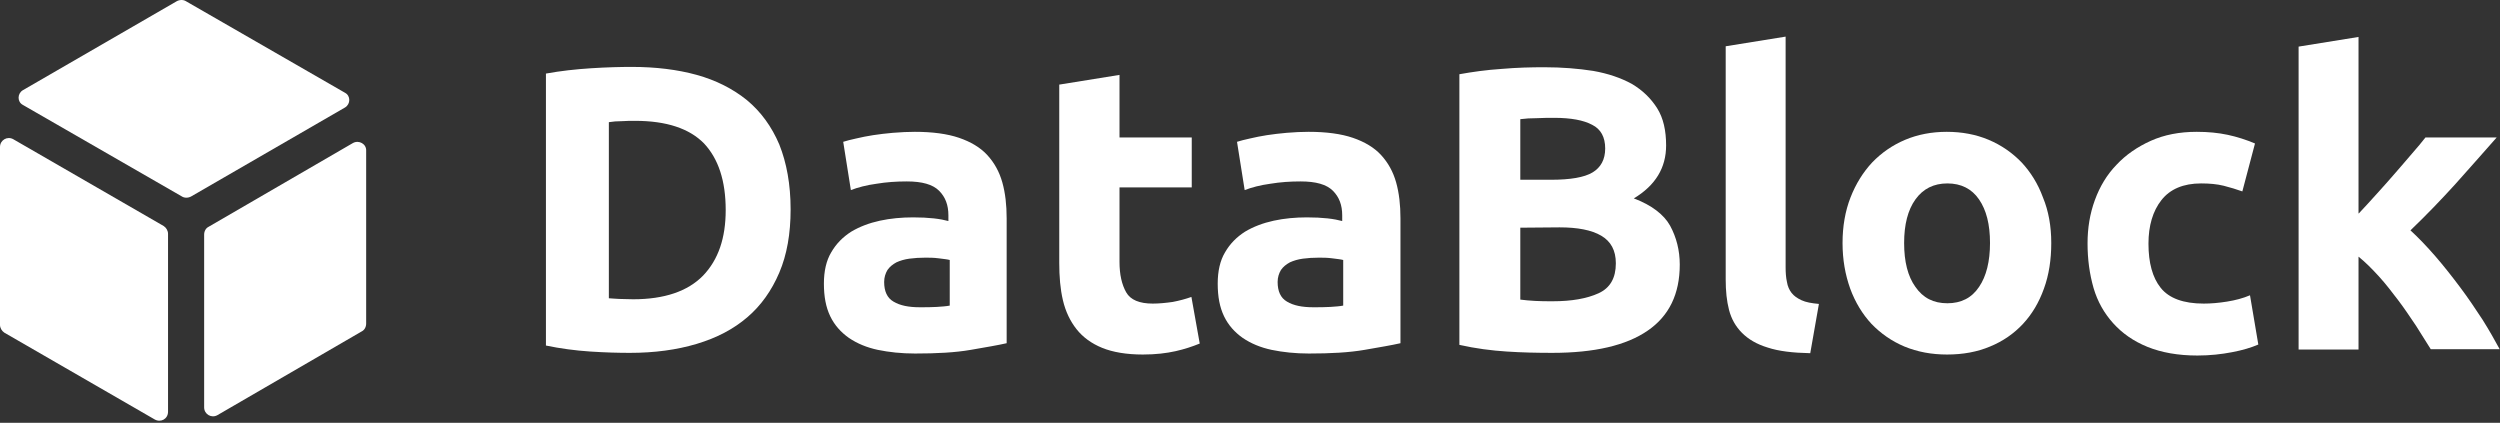 <svg width="751" height="127" viewBox="0 0 751 127" fill="none" xmlns="http://www.w3.org/2000/svg">
<rect x="0" y="0" width="751" height="127" fill="#333333" stroke="none"/>
<path d="M237.5 62.9C237.5 70.2 236.4 76.5 234.1 81.9C231.8 87.3 228.6 91.8 224.5 95.3C220.3 98.9 215.3 101.5 209.3 103.3C203.3 105.1 196.6 106 189.2 106C185.8 106 181.9 105.9 177.3 105.6C172.8 105.3 168.3 104.7 164 103.8V22.1C168.4 21.3 172.9 20.8 177.6 20.5C182.3 20.2 186.4 20.1 189.8 20.1C197 20.1 203.5 20.9 209.3 22.5C215.1 24.1 220.2 26.7 224.4 30.1C228.6 33.6 231.8 38 234.1 43.4C236.3 48.9 237.5 55.4 237.5 62.9ZM182.9 89.6C183.8 89.7 184.8 89.7 186 89.8C187.2 89.8 188.6 89.9 190.2 89.9C199.6 89.9 206.6 87.5 211.2 82.8C215.8 78 218 71.5 218 63.1C218 54.3 215.8 47.7 211.5 43.1C207.1 38.6 200.2 36.3 190.8 36.3C189.5 36.3 188.2 36.3 186.8 36.4C185.4 36.4 184.1 36.5 182.9 36.7V89.6Z" fill="white"/>
<path d="M274.8 39.6C280.1 39.6 284.6 40.2 288.1 41.4C291.6 42.6 294.5 44.3 296.6 46.6C298.7 48.9 300.2 51.6 301.1 54.8C302 58 302.4 61.6 302.4 65.6V103.1C299.8 103.7 296.2 104.3 291.6 105.1C287 105.9 281.4 106.2 274.9 106.2C270.8 106.2 267.1 105.8 263.7 105.1C260.4 104.4 257.5 103.2 255 101.5C252.6 99.8 250.7 97.7 249.4 95C248.1 92.3 247.5 89.1 247.5 85.2C247.5 81.5 248.2 78.3 249.7 75.8C251.2 73.2 253.2 71.2 255.7 69.6C258.2 68.1 261.1 67 264.3 66.3C267.5 65.6 270.9 65.3 274.3 65.3C276.6 65.3 278.7 65.4 280.5 65.6C282.3 65.8 283.8 66.1 284.9 66.4V64.7C284.9 61.6 284 59.2 282.1 57.3C280.2 55.4 277 54.5 272.4 54.5C269.3 54.5 266.3 54.7 263.3 55.2C260.3 55.6 257.7 56.3 255.6 57.1L253.3 42.6C254.3 42.3 255.7 41.9 257.2 41.6C258.8 41.2 260.5 40.9 262.3 40.6C264.2 40.3 266.1 40.1 268.2 39.9C270.7 39.7 272.8 39.6 274.8 39.6ZM276.3 92.3C278.1 92.3 279.8 92.3 281.4 92.2C283 92.1 284.3 92 285.3 91.8V78.1C284.6 77.9 283.5 77.8 282 77.6C280.5 77.4 279.2 77.4 278 77.4C276.3 77.4 274.7 77.5 273.2 77.7C271.7 77.9 270.4 78.3 269.3 78.8C268.2 79.4 267.3 80.1 266.6 81.1C266 82.1 265.6 83.3 265.6 84.7C265.6 87.5 266.5 89.5 268.4 90.6C270.4 91.8 273 92.3 276.3 92.3Z" fill="white"/>
<path d="M318.3 25.4L336.3 22.5V41.3H358V56.3H336.3V78.7C336.3 82.5 337 85.5 338.3 87.8C339.6 90.1 342.3 91.2 346.3 91.2C348.2 91.2 350.2 91 352.3 90.7C354.4 90.3 356.2 89.8 357.9 89.2L360.4 103.2C358.2 104.1 355.8 104.9 353.1 105.5C350.4 106.1 347.2 106.5 343.3 106.5C338.4 106.5 334.3 105.8 331.1 104.5C327.9 103.2 325.3 101.3 323.4 98.9C321.5 96.5 320.1 93.6 319.3 90.2C318.5 86.8 318.2 83.1 318.2 78.9V25.4H318.3Z" fill="white"/>
<path d="M393.1 39.6C398.4 39.6 402.9 40.2 406.4 41.4C409.9 42.6 412.8 44.3 414.9 46.6C417 48.9 418.5 51.6 419.4 54.8C420.3 58 420.7 61.6 420.7 65.6V103.1C418.1 103.7 414.5 104.3 409.9 105.1C405.3 105.9 399.7 106.2 393.2 106.2C389.1 106.2 385.4 105.8 382 105.1C378.7 104.4 375.8 103.2 373.3 101.5C370.9 99.8 369 97.7 367.7 95C366.4 92.3 365.8 89.1 365.8 85.2C365.8 81.5 366.5 78.3 368 75.8C369.5 73.2 371.5 71.2 374 69.6C376.5 68.1 379.4 67 382.6 66.3C385.8 65.6 389.2 65.3 392.6 65.3C394.9 65.3 397 65.4 398.8 65.6C400.6 65.8 402.1 66.1 403.2 66.4V64.7C403.2 61.6 402.3 59.2 400.4 57.3C398.5 55.4 395.3 54.5 390.7 54.5C387.6 54.5 384.6 54.7 381.6 55.2C378.6 55.6 376 56.3 373.9 57.1L371.6 42.6C372.6 42.3 374 41.9 375.5 41.6C377.1 41.2 378.8 40.9 380.6 40.6C382.5 40.3 384.4 40.1 386.5 39.9C388.9 39.7 391 39.6 393.1 39.6ZM394.5 92.3C396.3 92.3 398 92.3 399.6 92.2C401.2 92.1 402.5 92 403.5 91.8V78.1C402.8 77.9 401.7 77.8 400.2 77.6C398.7 77.4 397.4 77.4 396.2 77.4C394.5 77.4 392.9 77.5 391.4 77.7C389.9 77.9 388.6 78.3 387.5 78.8C386.4 79.4 385.5 80.1 384.8 81.1C384.2 82.1 383.8 83.3 383.8 84.7C383.8 87.5 384.7 89.5 386.6 90.6C388.6 91.8 391.2 92.3 394.5 92.3Z" fill="white"/>
<path d="M466.3 105.999C461.7 105.999 457.1 105.899 452.6 105.599C448 105.299 443.3 104.699 438.4 103.599V22.299C442.3 21.599 446.5 20.999 451.1 20.699C455.7 20.299 460 20.199 463.9 20.199C469.2 20.199 474.1 20.599 478.6 21.299C483.1 22.099 486.9 23.399 490.2 25.199C493.4 27.099 495.9 29.499 497.8 32.499C499.7 35.499 500.5 39.299 500.5 43.699C500.5 50.399 497.3 55.699 490.8 59.599C496.1 61.599 499.8 64.399 501.7 67.799C503.6 71.299 504.6 75.199 504.6 79.499C504.6 88.299 501.4 94.899 495 99.299C488.5 103.799 478.9 105.999 466.3 105.999ZM456.7 53.999H465.9C471.7 53.999 475.9 53.299 478.4 51.799C480.9 50.299 482.2 47.899 482.2 44.599C482.2 41.199 480.9 38.799 478.3 37.499C475.7 36.099 471.9 35.399 466.9 35.399C465.3 35.399 463.6 35.399 461.7 35.499C459.8 35.499 458.2 35.599 456.7 35.799V53.999ZM456.7 68.399V89.999C458.1 90.199 459.6 90.299 461.2 90.399C462.8 90.499 464.6 90.499 466.5 90.499C472.1 90.499 476.7 89.699 480.2 88.099C483.7 86.499 485.4 83.499 485.4 79.099C485.4 75.199 483.9 72.499 481 70.799C478.1 69.099 473.9 68.299 468.5 68.299L456.7 68.399Z" fill="white"/>
<path d="M543.8 106.1C538.6 106 534.3 105.5 531 104.4C527.7 103.4 525.2 101.9 523.3 100C521.4 98.1 520.1 95.8 519.4 93.1C518.7 90.4 518.4 87.4 518.4 84V13.9L536.4 11V80.3C536.4 81.9 536.5 83.4 536.8 84.7C537 86 537.5 87.1 538.2 88C538.9 88.9 539.9 89.6 541.2 90.2C542.5 90.8 544.2 91.1 546.4 91.3L543.8 106.1Z" fill="white"/>
<path d="M616.2 73C616.2 78 615.5 82.6 614 86.7C612.5 90.9 610.4 94.4 607.7 97.3C605 100.2 601.7 102.5 597.8 104.1C594 105.7 589.7 106.5 584.9 106.5C580.2 106.5 576 105.7 572.1 104.1C568.3 102.5 565 100.2 562.2 97.3C559.5 94.4 557.3 90.8 555.8 86.7C554.3 82.5 553.5 78 553.5 73C553.5 68 554.3 63.4 555.9 59.3C557.5 55.2 559.7 51.7 562.4 48.8C565.2 45.9 568.5 43.6 572.3 42C576.1 40.4 580.3 39.6 584.8 39.6C589.4 39.6 593.6 40.4 597.4 42C601.2 43.6 604.5 45.9 607.3 48.8C610 51.7 612.2 55.2 613.7 59.3C615.4 63.4 616.2 68 616.2 73ZM597.8 73C597.8 67.4 596.7 63.1 594.5 59.9C592.3 56.7 589.1 55.1 585 55.1C580.9 55.1 577.7 56.7 575.4 59.9C573.1 63.1 572 67.5 572 73C572 78.6 573.1 83 575.4 86.2C577.7 89.5 580.8 91.1 585 91.1C589.1 91.1 592.3 89.5 594.5 86.2C596.7 83 597.8 78.5 597.8 73Z" fill="white"/>
<path d="M627.1 73.1C627.1 68.5 627.8 64.2 629.3 60.1C630.8 56 632.9 52.5 635.8 49.5C638.6 46.5 642.1 44.1 646.1 42.3C650.1 40.5 654.7 39.6 659.9 39.6C663.3 39.6 666.4 39.9 669.2 40.5C672 41.1 674.8 42 677.4 43.1L673.6 57.5C671.9 56.9 670 56.3 668 55.8C666 55.3 663.7 55.1 661.2 55.1C655.9 55.1 651.9 56.8 649.3 60.1C646.7 63.4 645.4 67.8 645.4 73.2C645.4 78.9 646.6 83.4 649.1 86.5C651.6 89.6 655.9 91.2 662 91.2C664.2 91.2 666.5 91 669 90.6C671.5 90.2 673.8 89.6 675.9 88.7L678.4 103.5C676.3 104.4 673.7 105.2 670.5 105.8C667.4 106.4 663.9 106.8 660.1 106.8C654.3 106.8 649.3 105.9 645.1 104.2C640.9 102.5 637.5 100.1 634.8 97.1C632.1 94.1 630.1 90.6 628.9 86.5C627.7 82.3 627.1 77.9 627.1 73.1Z" fill="white"/>
<path d="M708.6 64.1C710.4 62.2 712.2 60.2 714.1 58.1C716 56 717.8 54 719.6 51.9C721.4 49.9 723 47.9 724.6 46.1C726.2 44.3 727.5 42.7 728.6 41.3H750C745.7 46.2 741.5 50.9 737.5 55.4C733.4 59.9 729 64.5 724.1 69.2C726.5 71.4 729 74 731.6 77C734.2 80 736.7 83.2 739.1 86.4C741.5 89.6 743.7 92.9 745.8 96.1C747.8 99.3 749.5 102.3 750.9 104.9H730.2C728.9 102.8 727.4 100.5 725.8 97.9C724.1 95.4 722.4 92.8 720.5 90.3C718.6 87.8 716.7 85.3 714.6 83C712.5 80.7 710.5 78.7 708.5 77.1V105H690.5V14L708.5 11.1V64.1H708.6Z" fill="white"/>
<path d="M57.449 58.998L103.667 32.275C105.345 31.242 105.345 28.789 103.667 27.885L55.9 0.387C55.126 -0.129 53.964 -0.129 53.06 0.387L6.843 27.111C5.164 28.143 5.164 30.596 6.843 31.5L54.609 58.998C55.384 59.514 56.546 59.514 57.449 58.998Z" fill="white"/>
<path d="M105.993 42.983L62.616 68.157C61.842 68.544 61.325 69.448 61.325 70.481V122.378C61.325 124.444 63.52 125.735 65.327 124.702L108.704 99.528C109.479 99.141 109.995 98.237 109.995 97.204V45.306C110.124 43.241 107.801 41.95 105.993 42.983Z" fill="white"/>
<path d="M0 44.152V97.599C0 98.503 0.516 99.406 1.291 99.923L46.475 126.001C48.283 127.033 50.478 125.872 50.478 123.677V70.23C50.478 69.326 49.961 68.423 49.187 67.906L4.002 41.828C2.195 40.795 0 42.087 0 44.152Z" fill="white"/>
</svg>
